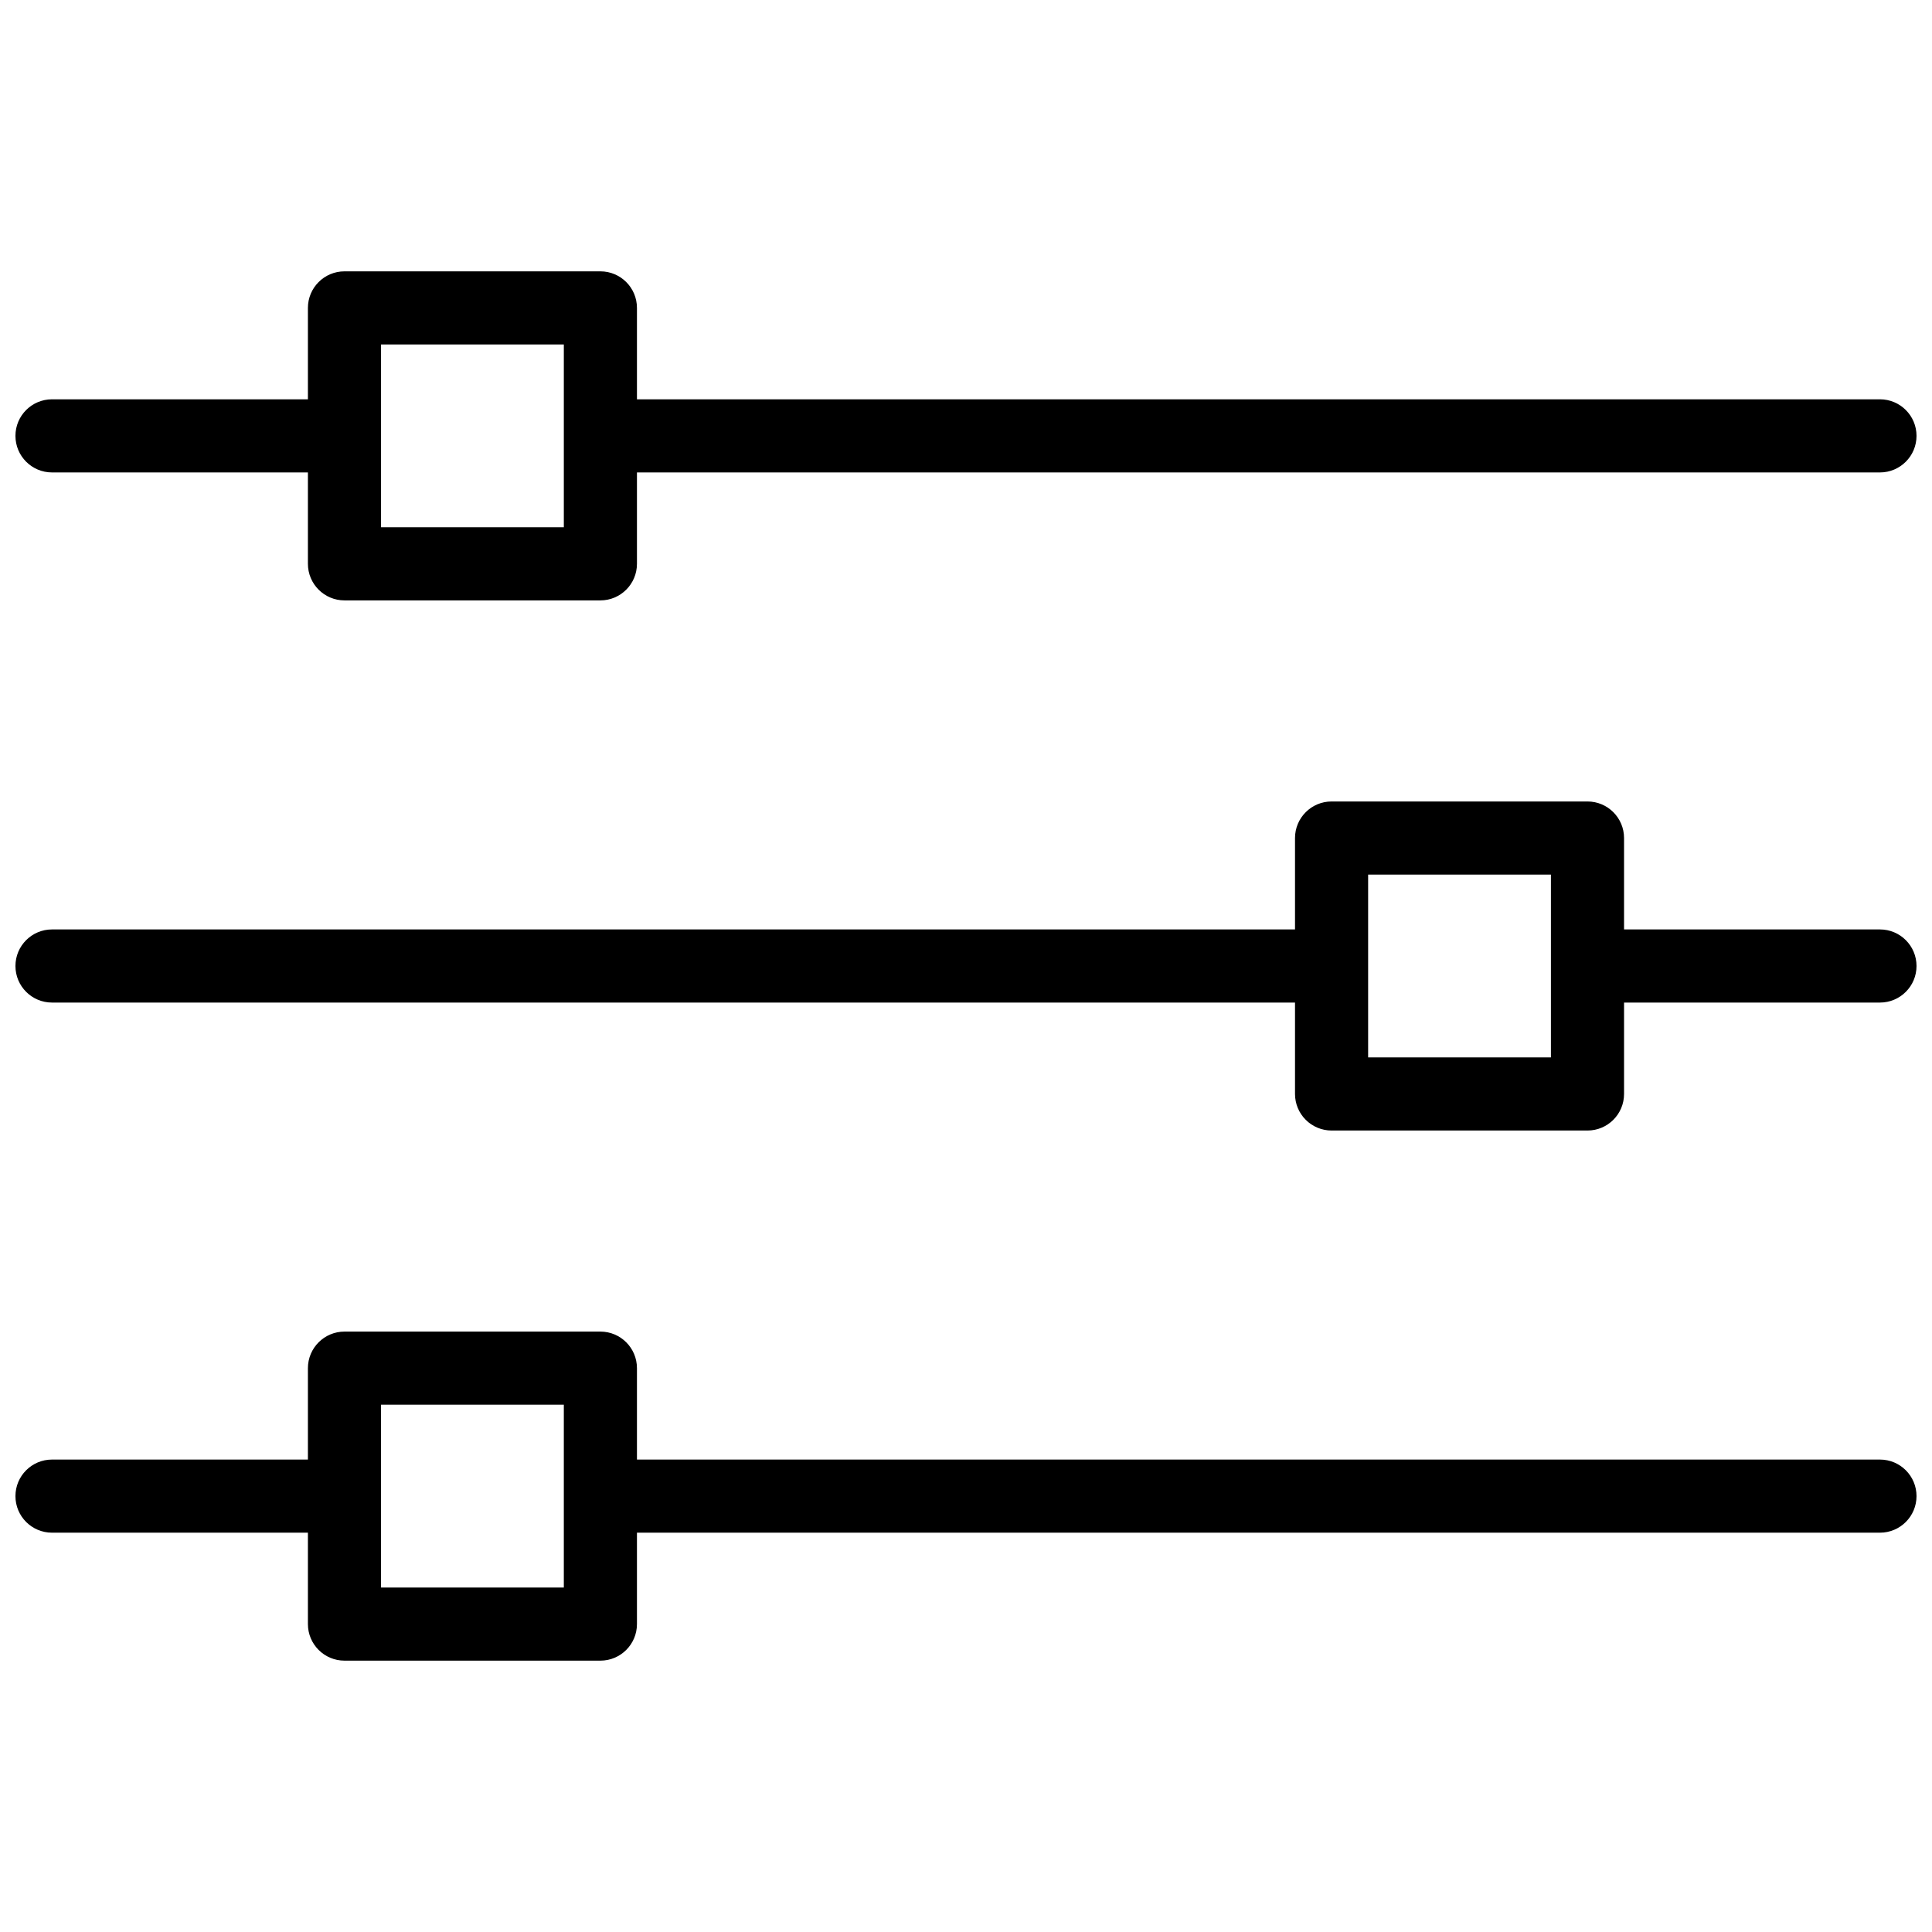 <?xml version="1.0" encoding="UTF-8"?>
<!-- Uploaded to: SVG Repo, www.svgrepo.com, Generator: SVG Repo Mixer Tools -->
<svg width="800px" height="800px" version="1.1" viewBox="144 144 512 512" xmlns="http://www.w3.org/2000/svg">
 <defs>
  <clipPath id="c">
   <path d="m148.09 215h503.81v89h-503.81z"/>
  </clipPath>
  <clipPath id="b">
   <path d="m148.09 356h503.81v88h-503.81z"/>
  </clipPath>
  <clipPath id="a">
   <path d="m148.09 496h503.81v89h-503.81z"/>
  </clipPath>
 </defs>
 <g>
  <g clip-path="url(#c)">
   <path d="m157.78 269.2h67.82v24.219c0 5.352 4.34 9.691 9.691 9.691h67.82c5.348 0 9.688-4.34 9.688-9.691v-24.219h329.41c5.352 0 9.688-4.34 9.688-9.691 0-5.348-4.336-9.688-9.688-9.688h-329.41v-24.223c0-5.352-4.34-9.688-9.688-9.688h-67.82c-5.352 0-9.691 4.34-9.691 9.688v24.223h-67.82c-5.352 0-9.688 4.34-9.688 9.688 0 5.352 4.336 9.691 9.688 9.691zm87.199-33.91h48.441v48.441h-48.441z"/>
  </g>
  <g clip-path="url(#b)">
   <path d="m642.21 390.31h-67.82v-24.223c0-5.348-4.34-9.688-9.688-9.688h-67.82c-5.352 0-9.691 4.34-9.691 9.688v24.223h-329.41c-5.352 0-9.688 4.34-9.688 9.691 0 5.348 4.336 9.688 9.688 9.688h329.41v24.223c0 2.566 1.02 5.031 2.84 6.848 1.816 1.82 4.281 2.84 6.852 2.84h67.82c5.352 0 9.688-4.34 9.688-9.688v-24.223h67.82c5.352 0 9.688-4.34 9.688-9.688 0-5.352-4.336-9.691-9.688-9.691zm-87.199 33.91h-48.441v-48.441h48.441z"/>
  </g>
  <g clip-path="url(#a)">
   <path d="m642.21 530.8h-329.41v-24.223c0-5.352-4.336-9.691-9.688-9.691h-67.82c-5.352 0.004-9.691 4.34-9.691 9.691v24.223h-67.82c-5.352 0-9.688 4.336-9.688 9.688s4.336 9.688 9.688 9.688h67.82v24.223c0 5.352 4.34 9.688 9.691 9.688h67.82c5.348 0 9.688-4.336 9.688-9.688v-24.223h329.41c5.352 0 9.688-4.336 9.688-9.688s-4.336-9.688-9.688-9.688zm-348.79 33.91h-48.441v-48.445h48.441z"/>
  </g>
 </g>
</svg>